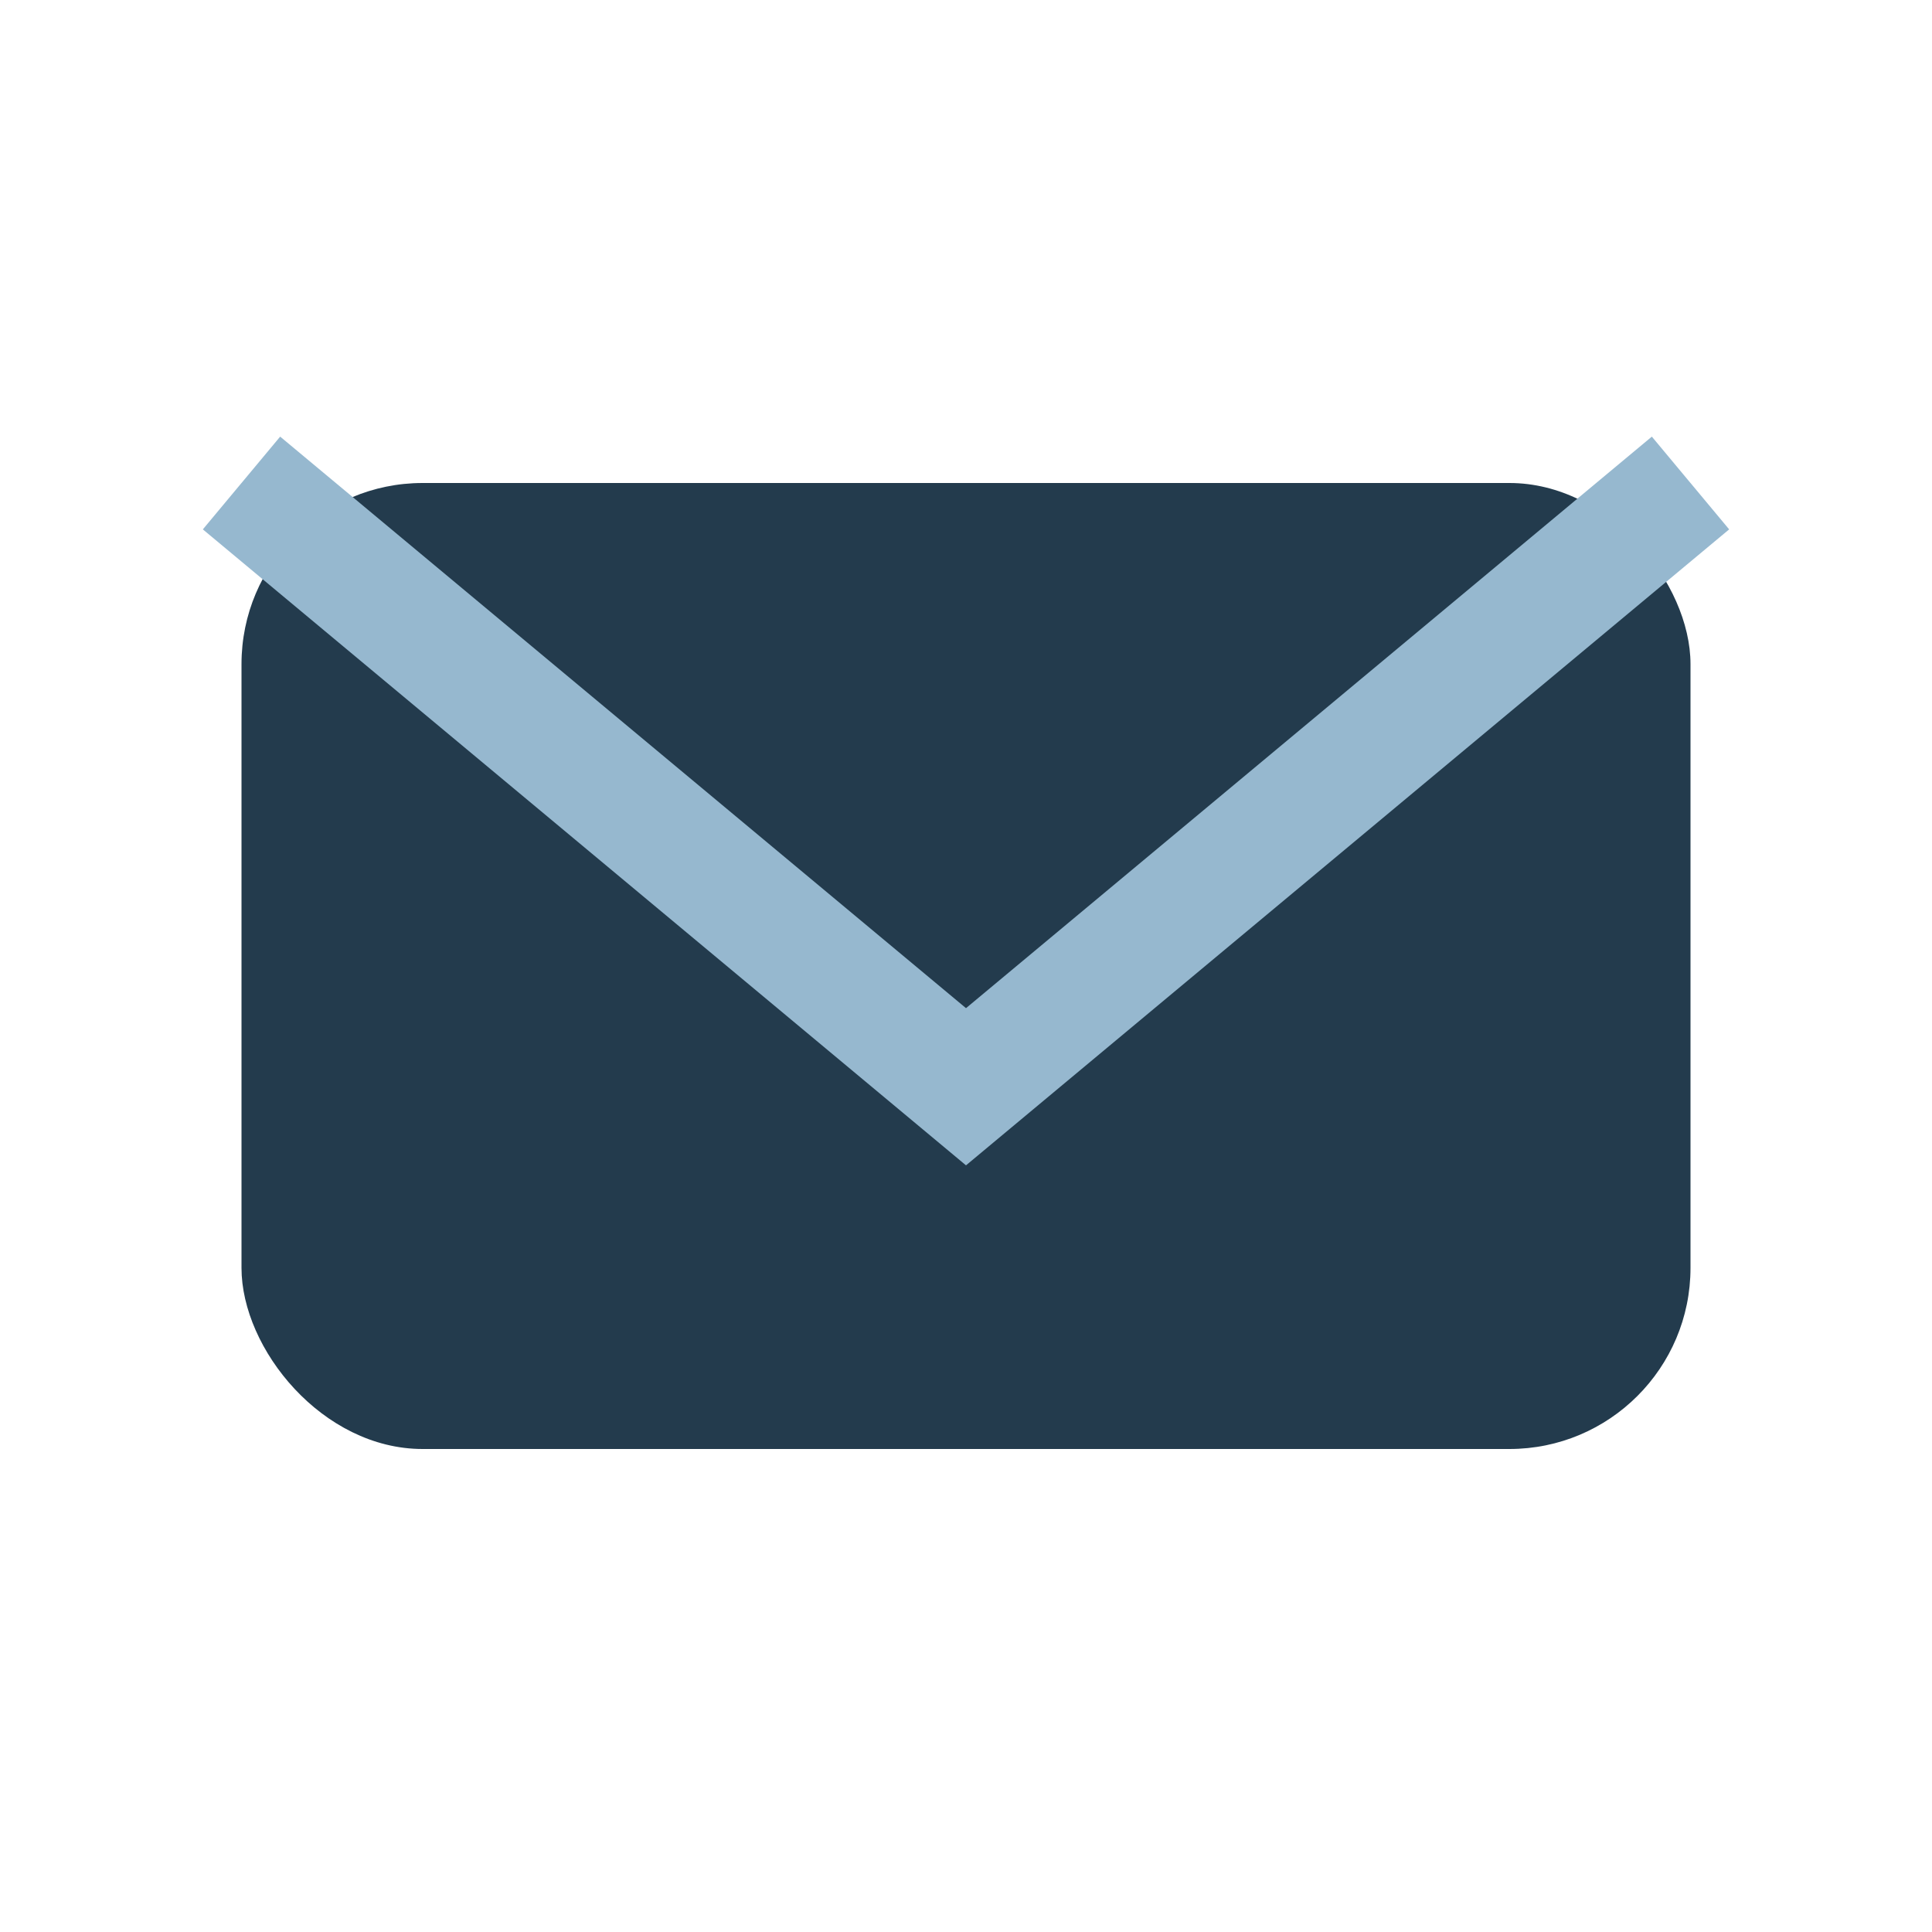 <?xml version="1.0" encoding="UTF-8"?>
<svg xmlns="http://www.w3.org/2000/svg" width="32" height="32" viewBox="0 0 32 32"><rect x="4" y="8" width="24" height="16" rx="3" fill="#233B4D"/><path d="M4 8l12 10L28 8" fill="none" stroke="#96B8CF" stroke-width="2"/></svg>